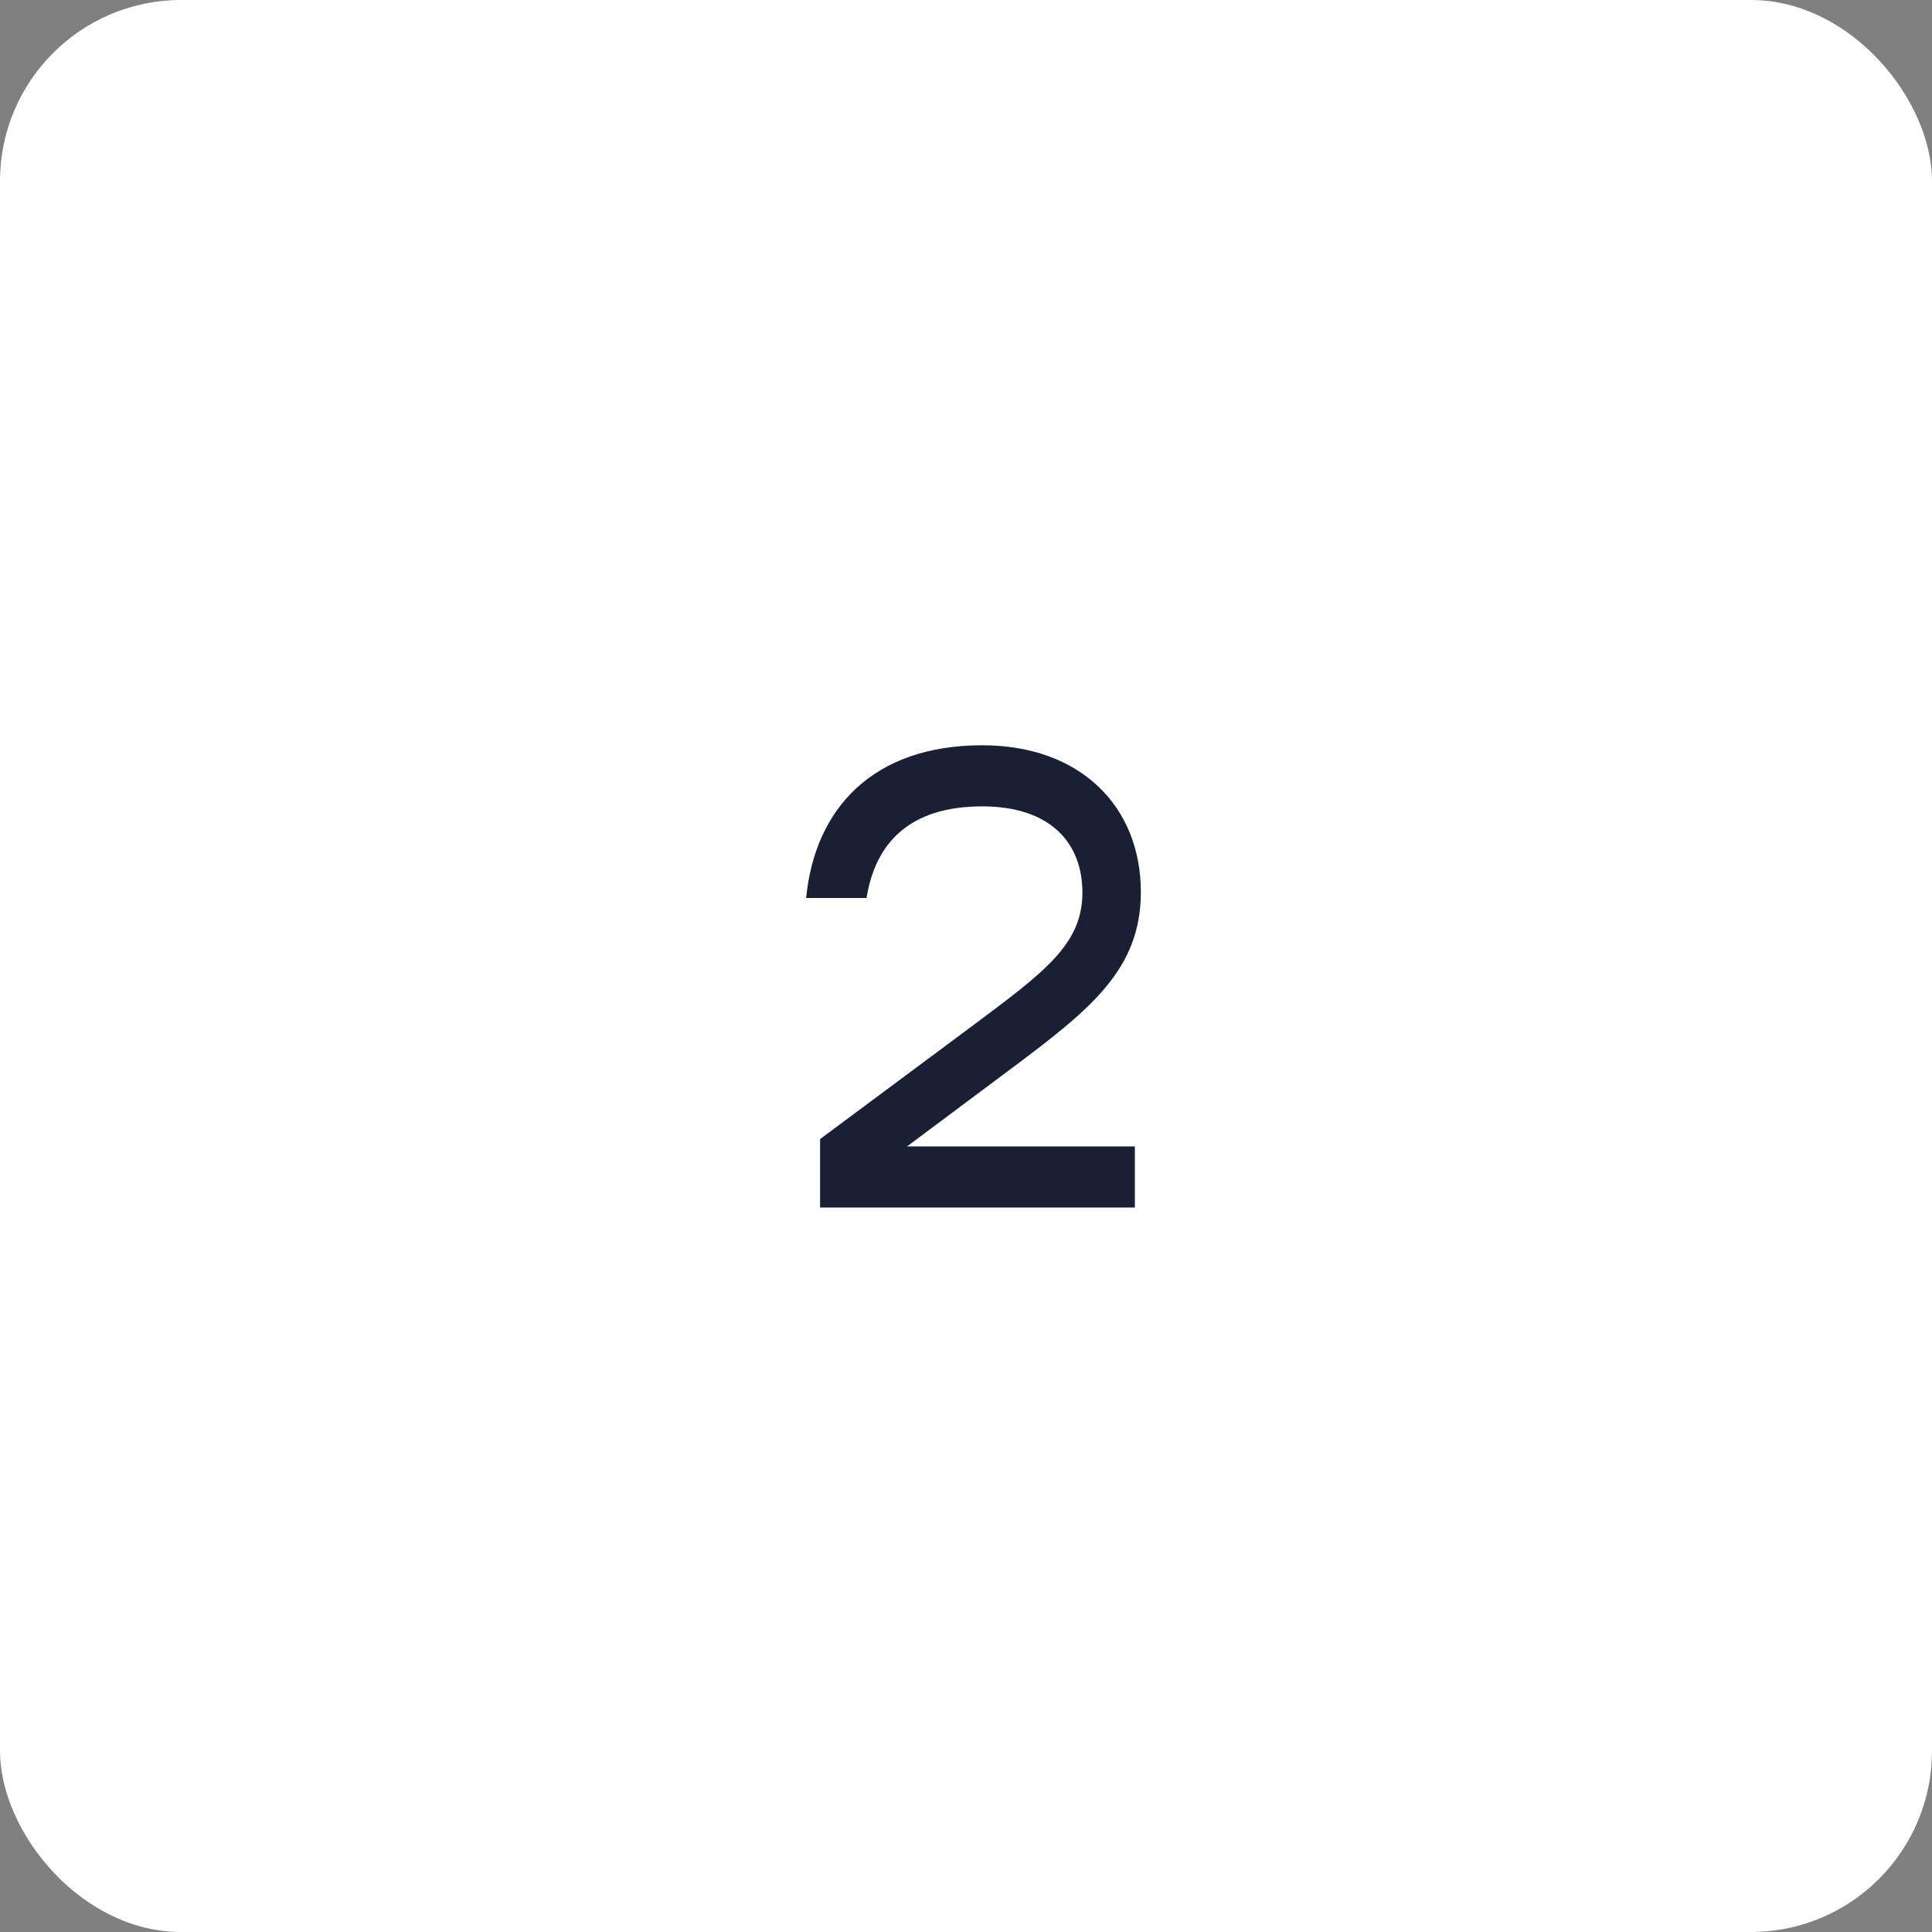 <?xml version="1.0" encoding="UTF-8"?> <svg xmlns="http://www.w3.org/2000/svg" width="32" height="32" viewBox="0 0 32 32" fill="none"><rect x="0" y="0" width="32" height="32" fill="#808080" stroke="none"/><rect width="32" height="32" rx="3" fill="white"></rect><path d="M18.896 14.775C18.896 16.051 18.071 16.711 16.762 17.69L15.024 18.988H18.797V20H13.583V18.867L16.113 16.986C17.29 16.106 17.928 15.644 17.928 14.786C17.928 13.961 17.4 13.356 16.267 13.356C15.057 13.356 14.496 13.972 14.353 14.874H13.352C13.495 13.4 14.452 12.344 16.267 12.344C17.906 12.344 18.896 13.367 18.896 14.775Z" fill="#1A2033"></path></svg> 